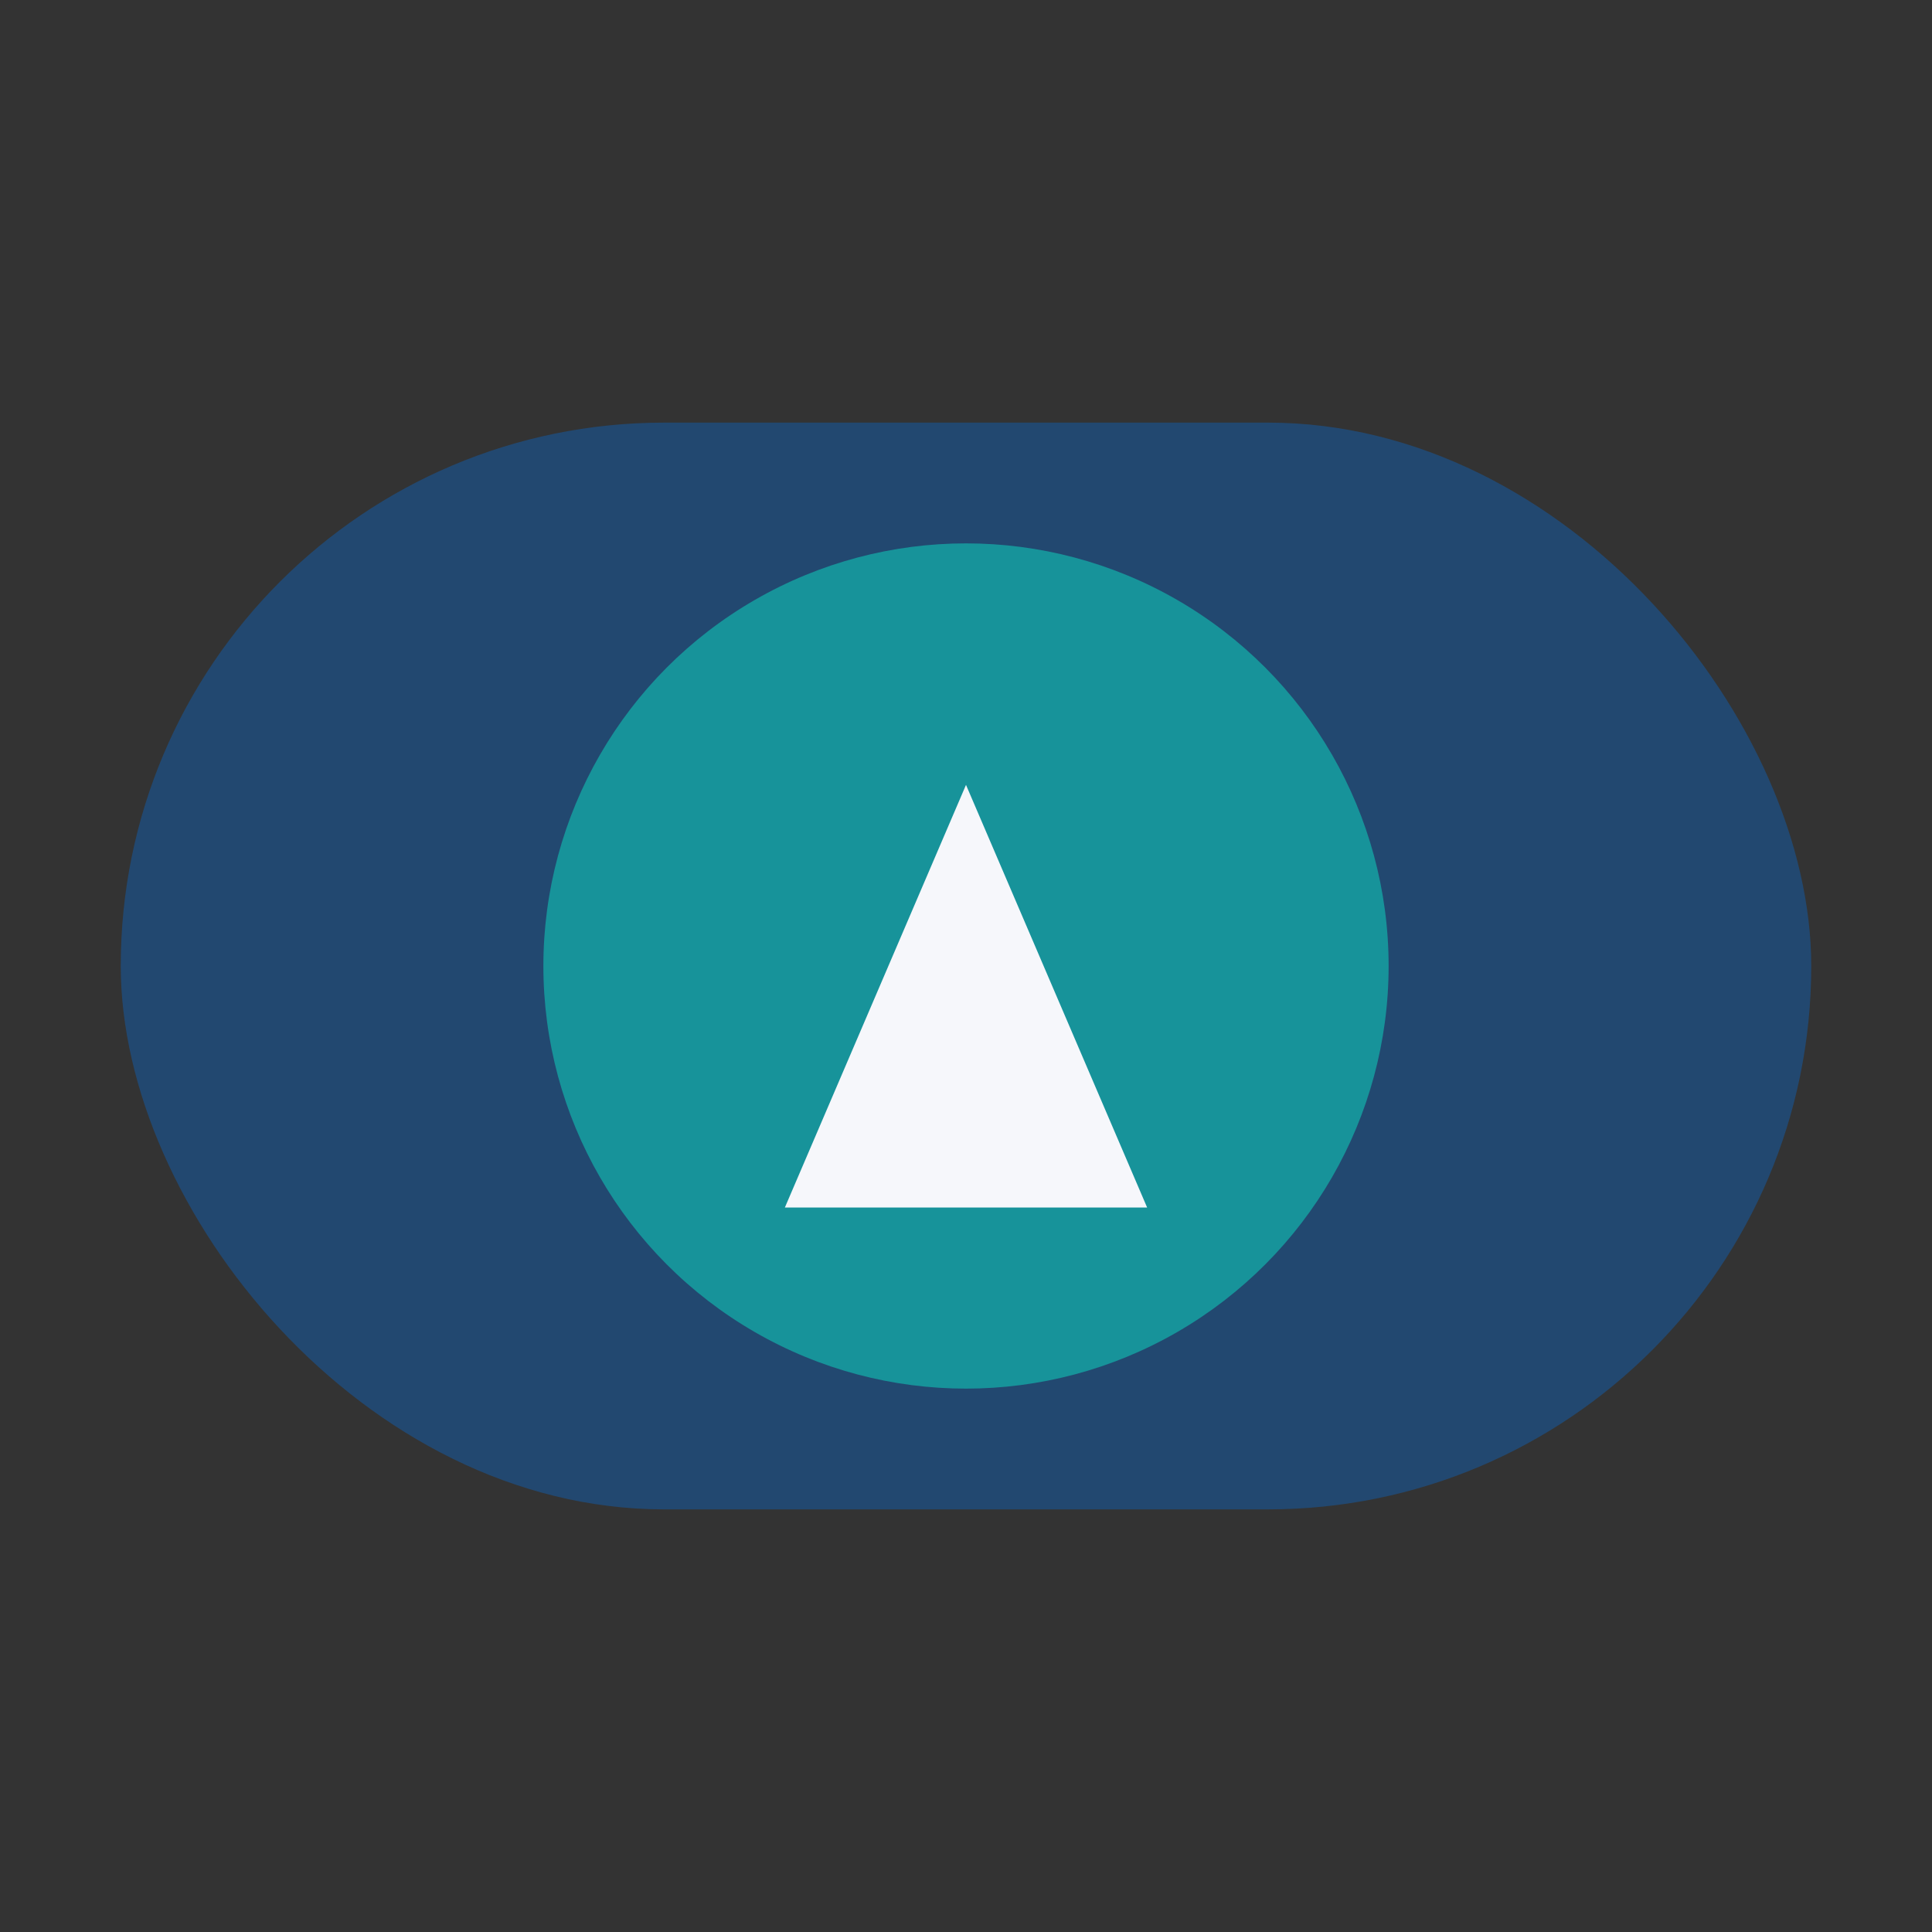<?xml version="1.0" encoding="UTF-8"?>
<svg xmlns="http://www.w3.org/2000/svg" width="32" height="32" viewBox="0 0 32 32"><rect x="0" y="0" width="32" height="32" fill="#333333" stroke="none"/><rect x="2" y="7" width="28" height="18" rx="9" fill="#224870"/><circle cx="16" cy="16" r="7" fill="#17939A"/><path d="M16 13l3 7h-6z" fill="#F6F7FB"/></svg>